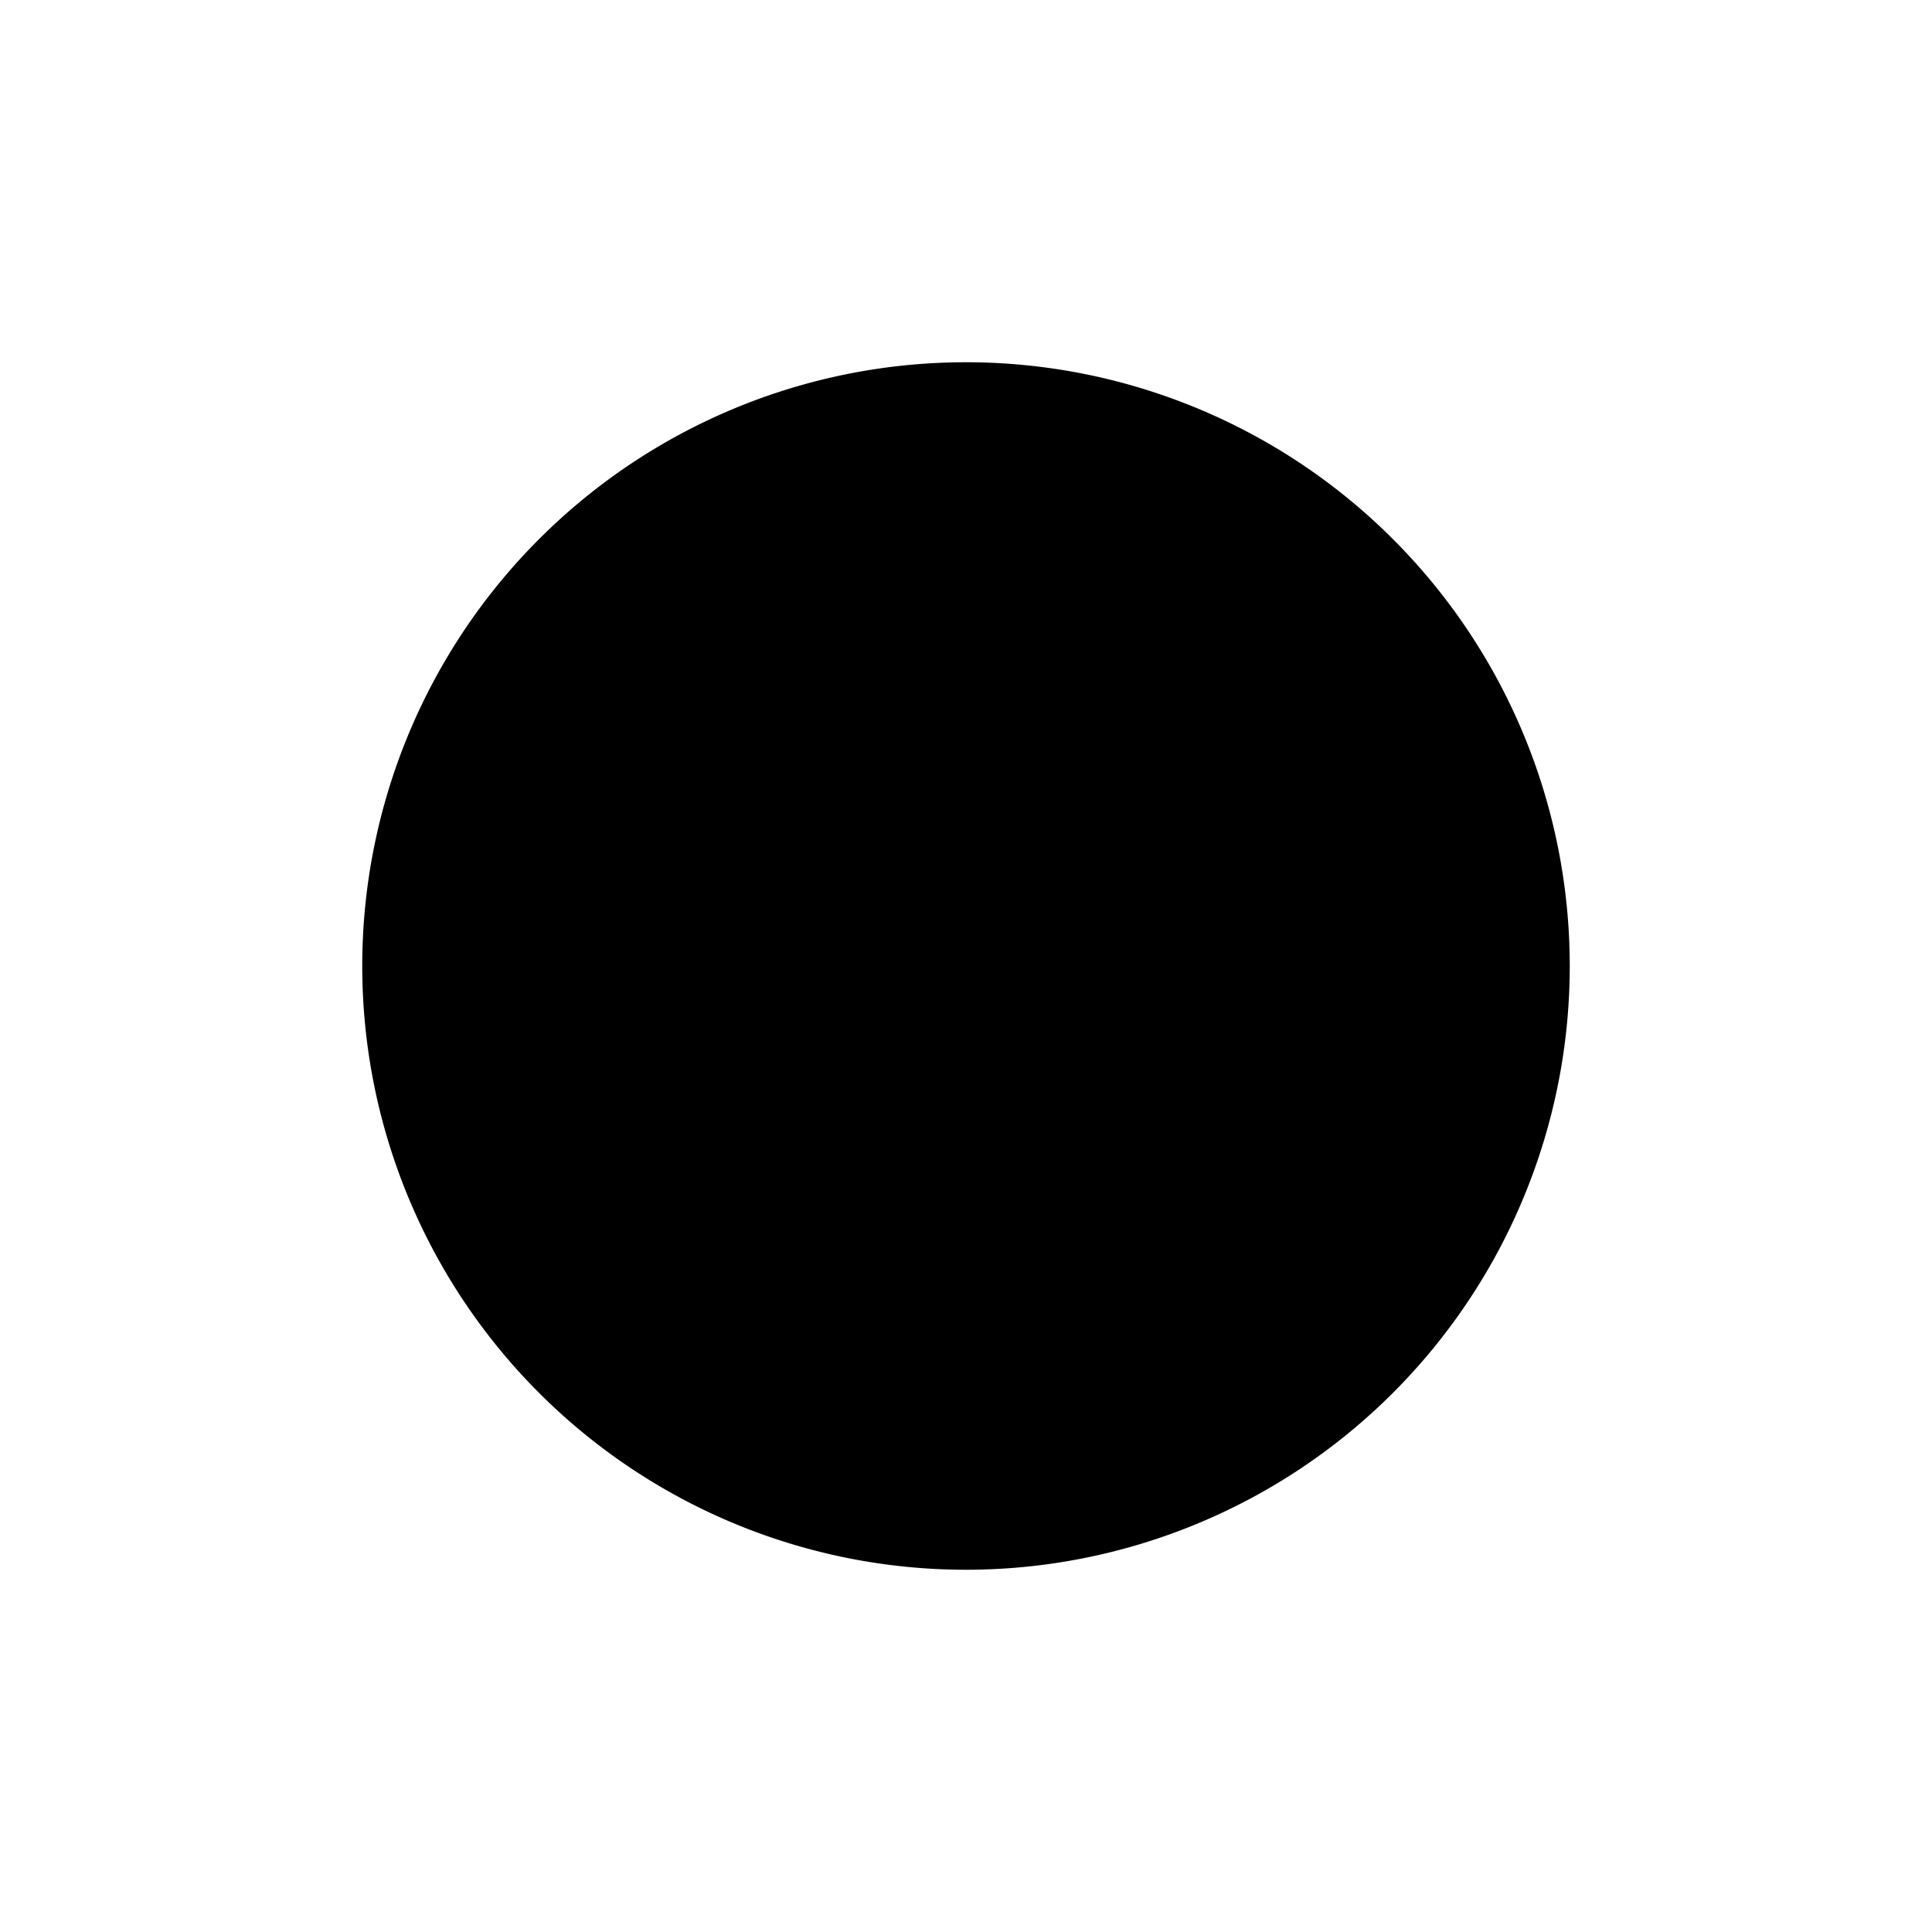 <?xml version="1.0" encoding="UTF-8"?> <svg xmlns="http://www.w3.org/2000/svg" width="800px" height="800px" viewBox="0 0 16 16" fill="none"><path fill="#000000" d="M8 3a5 5 0 100 10A5 5 0 008 3z"></path></svg> 
